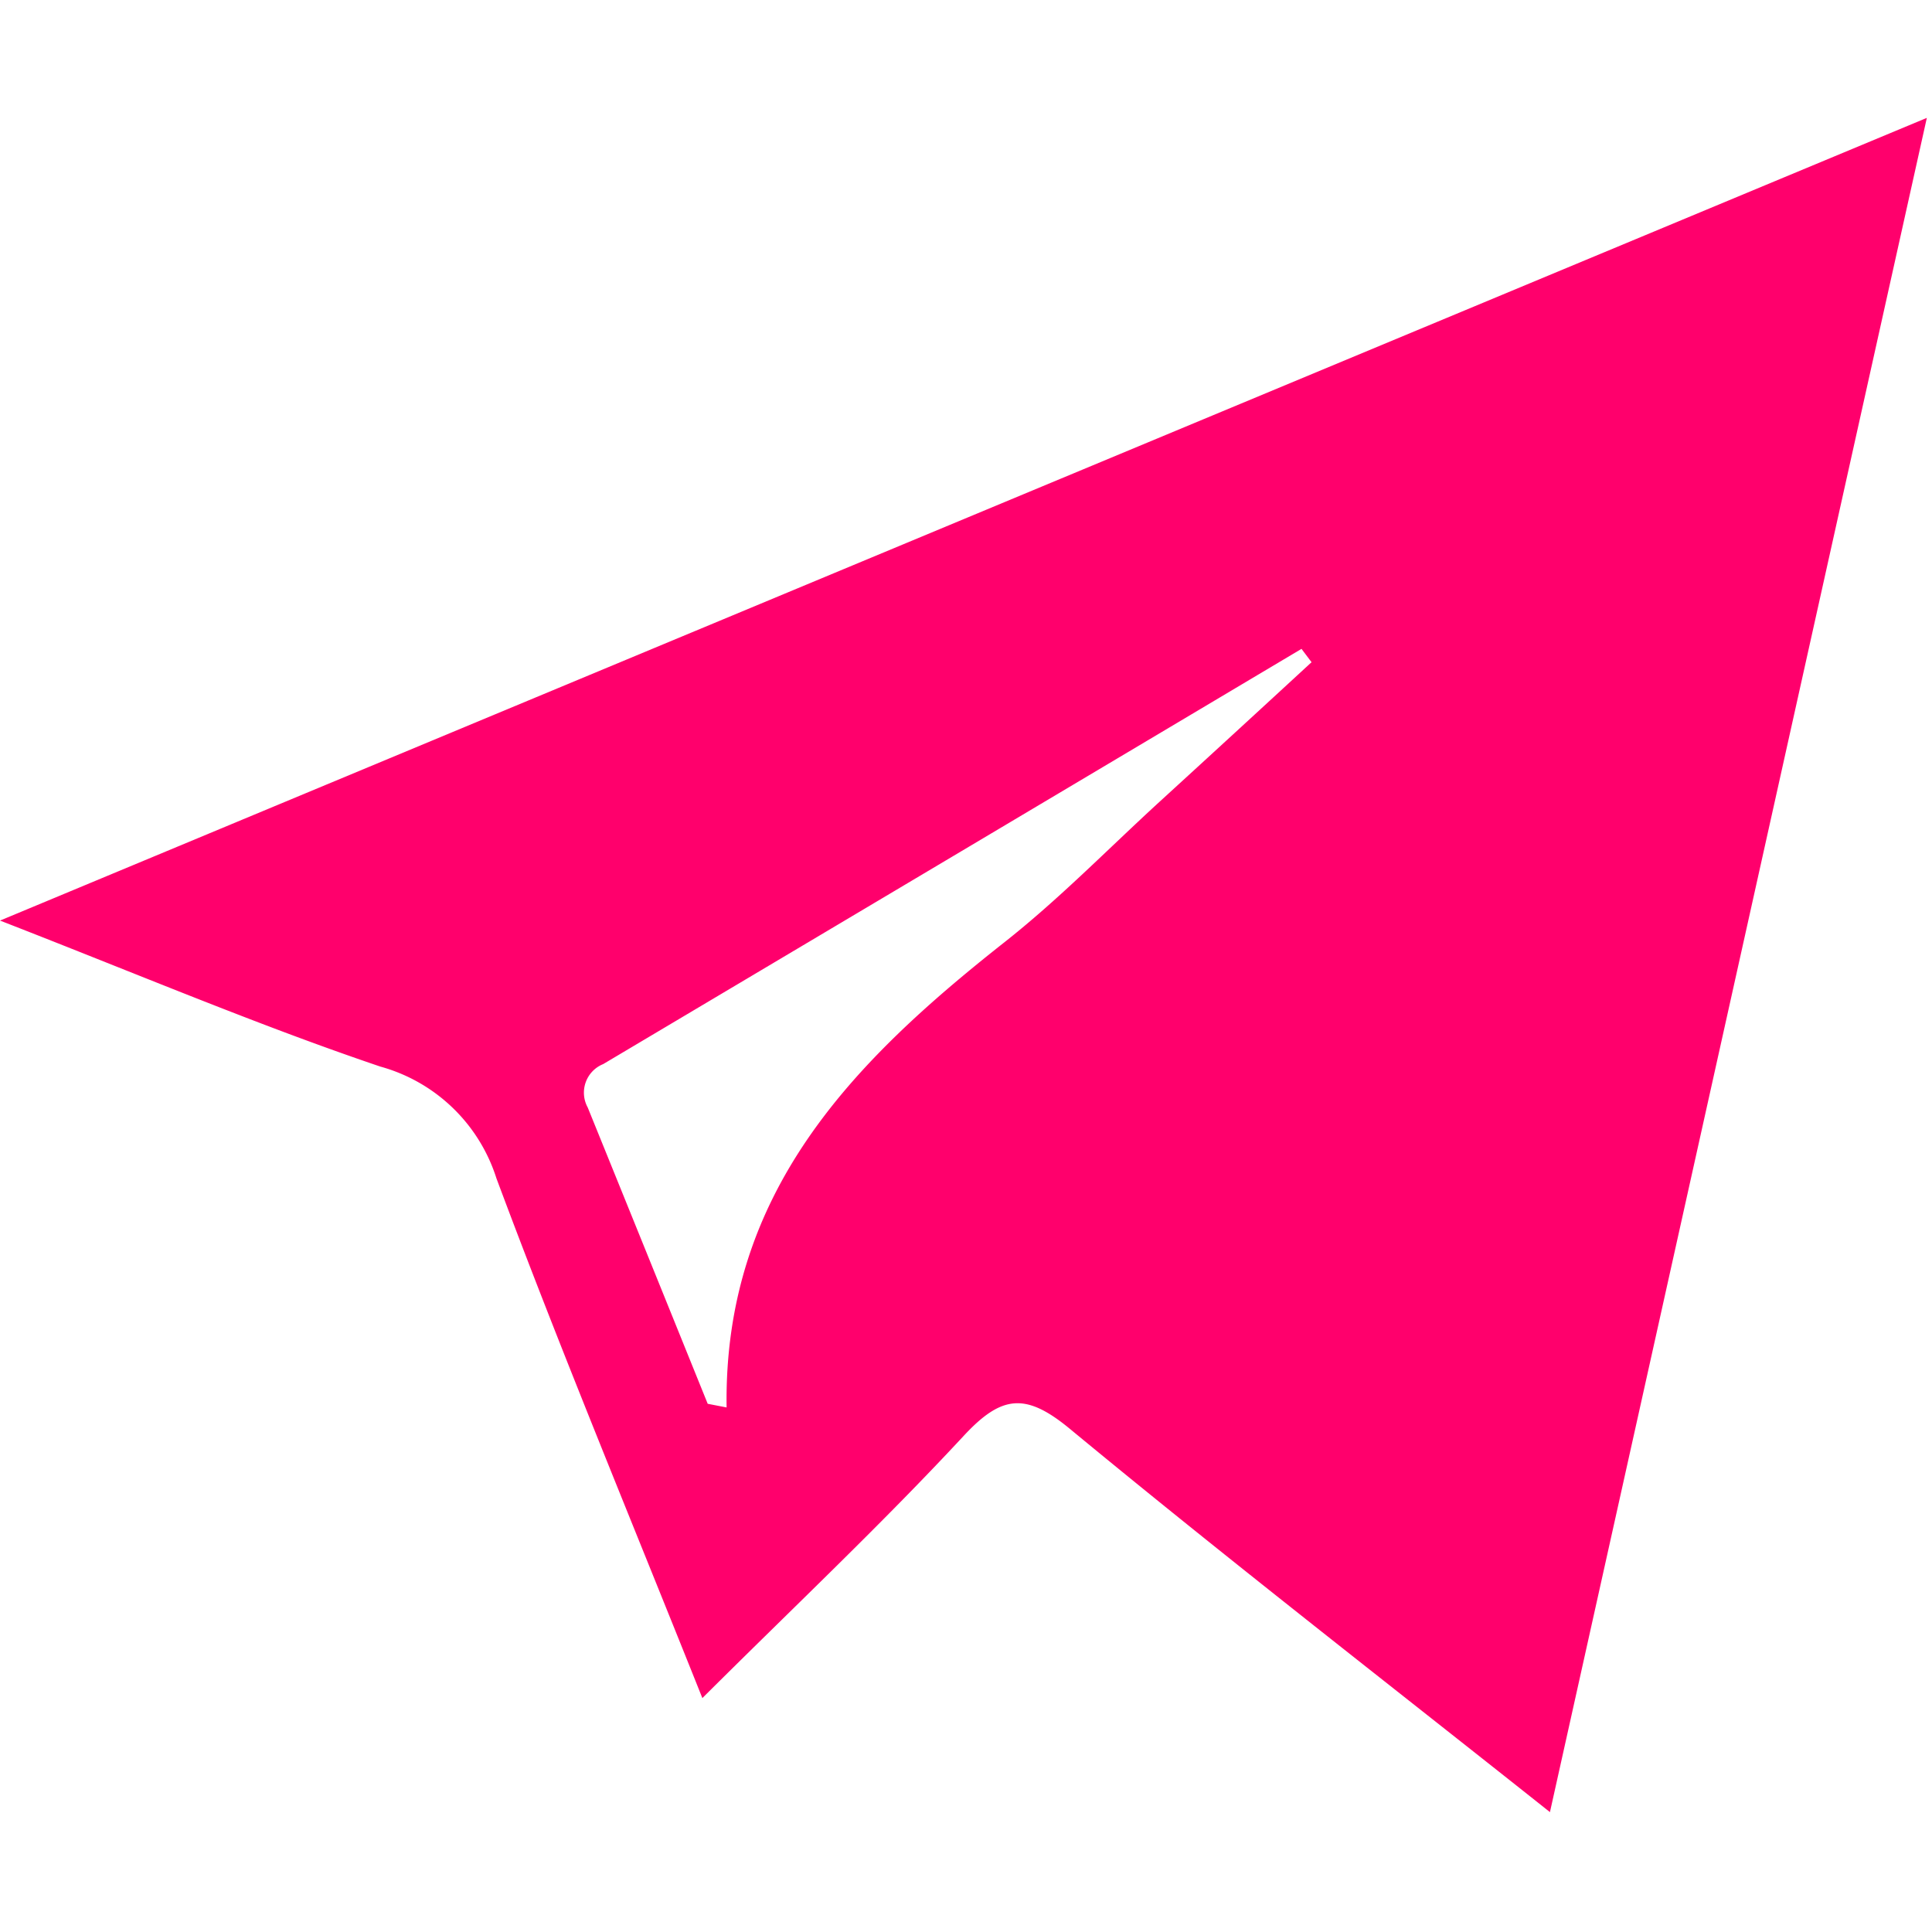 <svg xmlns="http://www.w3.org/2000/svg" xmlns:xlink="http://www.w3.org/1999/xlink" width="100" height="100" viewBox="0 0 100 100">
  <defs>
    <clipPath id="clip-email">
      <rect width="100" height="100"/>
    </clipPath>
  </defs>
  <g id="email" clip-path="url(#clip-email)">
    <g id="Group_66" data-name="Group 66" transform="translate(-667.053 -812.914)">
      <path id="Path_1" data-name="Path 1" d="M1342.76,862.878c0,11.294.031,22.588,0,33.884-.036,9.979-6.014,15.977-16,15.992q-33.881.052-67.765,0c-9.978-.016-15.977-6.014-15.992-15.992q-.052-33.881,0-67.765c.016-9.981,6.014-15.977,15.992-15.992q33.881-.054,67.765,0c9.981.016,15.959,6.014,16,15.992C1342.792,840.278,1342.76,851.585,1342.76,862.878Zm-58.586,8.647V883.59c0,8.782,0,8.684,8.736,8.577,2.434-.028,3.056-.755,3-3.113-.153-6.611-.122-13.232-.016-19.845a5.835,5.835,0,0,1,5.928-6.289c3.43.125,5.643,2.711,5.708,7.039.1,6.614.135,13.232-.021,19.845-.078,3.264,2.353,2.631,3.668,2.182,2.654-.908,7.41,2.921,7.866-2.156a159.742,159.742,0,0,0,.044-23.714c-.654-11.032-9.758-17.041-20.216-13.833-.861.259-2.309.918-2.524.641-2.833-3.632-6.676-.929-9.924-1.71-1.992-.48-2.317.662-2.291,2.416.1,5.962.04,11.929.04,17.9Zm-5.985.119V859.568c0-8.588,0-8.473-8.79-8.45-2.506,0-2.978.794-2.947,3.114.127,9.74.054,19.482.054,29.221,0,9.037,0,8.933,9.029,8.733,2.395-.054,2.729-.962,2.693-3-.109-5.843-.039-11.7-.039-17.544Zm-6.092-26.308c6.092,0,6.092,0,6.092-4.512,0-7.171,0-7.171-4.595-7.171-7.088,0-7.088,0-7.088,4.707,0,6.976,0,6.976,5.581,6.976Z" transform="translate(-127.016 -0.011)" fill="#ff006c"/>
      <path id="Path_2" data-name="Path 2" d="M867,862.846c0-11.3-.036-22.593,0-33.889.039-9.958,6.035-15.938,16.039-15.951q33.887-.052,67.776,0c9.95.018,15.925,6.04,15.938,16.049q.049,33.887,0,67.776c-.018,9.95-6.04,15.878-16.062,15.93-6.362.034-12.726-.08-19.085.054-2.208.047-3.157-.259-3.114-2.854.179-9.859.13-19.734.026-29.6-.023-2.122.446-3.007,2.74-2.836,2.711.2,5.479-.2,8.17.112,3.114.358,4.377-.75,4.67-3.832a114.587,114.587,0,0,1,1.8-11.522c.407-2.034-.272-2.441-2.12-2.4-4.283.1-8.562-.057-12.851.07-1.86.054-2.335-.5-2.418-2.374-.369-9.493-.433-9.493,8.884-9.493,8.969,0,8.969,0,8.969-9.029,0-8.5,0-8.523-8.435-8.487-3.762.016-7.542-.052-11.278.285a16.724,16.724,0,0,0-15.325,15.437,107.819,107.819,0,0,0-.259,10.9c.021,1.865-.283,2.828-2.5,2.792-2.945-.049-6.844-1.344-8.611.558-1.9,2.047-.55,5.949-.583,9.034-.088,7.947-.026,8.1,8.113,7.926,2.984-.065,3.674.8,3.619,3.679-.187,9.6-.132,19.215-.026,28.822.023,2.174-.542,2.877-2.8,2.854-8.821-.133-17.661.044-26.487-.088a14.49,14.49,0,0,1-14.771-14.83C866.906,886.212,867,874.521,867,862.846Z" transform="translate(-44.093 -0.009)" fill="#ff006c"/>
      <path id="Path_3" data-name="Path 3" d="M1067.018,912.723c2.179-7.524,4.123-14.469,6.247-21.371a6.72,6.72,0,0,0-.456-5.482,49.746,49.746,0,0,1,33.66-71.771c27.123-6.315,55.818,13.372,59.577,40.907,2.76,20.237-4.086,36.707-20.6,48.447-16.3,11.59-33.892,12.311-51.8,3.373a5.827,5.827,0,0,0-4.751-.438C1081.853,908.554,1074.755,910.505,1067.018,912.723Zm70.438-23.869a12.239,12.239,0,0,0,10.066-4.309,3.7,3.7,0,0,0-.015-5.765c-2.4-2.369-4.756-4.787-7.156-7.158-3.406-3.373-4.06-3.373-7.662-.112-4.006,3.617-7.215,3.609-11.156-.189-4.115-3.957-8.152-8-12.207-12.015-5.28-5.228-5.386-7.417-.384-13.061,1.77-2,2.076-3.788.1-5.747q-4.135-4.12-8.256-8.258a3.658,3.658,0,0,0-5.762-.016c-4.333,3.931-4.831,9.016-4.172,14.309,1.865,15.03,11.086,25.314,22.554,33.944a38.34,38.34,0,0,0,24.046,8.372Z" transform="translate(-88.212 0)" fill="#ff006c"/>
      <path id="Path_4" data-name="Path 4" d="M703.407,902.53c-3.731-9.34-7.36-18.058-10.658-26.9a8.74,8.74,0,0,0-6.006-5.786c-6.336-2.143-12.508-4.766-19.689-7.558l99.732-41.548c-6.551,29.442-12.972,58.329-19.508,87.694-8.526-6.771-16.789-13.177-24.845-19.835-2.288-1.891-3.534-1.759-5.505.366C712.716,893.5,708.2,897.757,703.407,902.53Zm31.531-53.618-.519-.69q-18.071,10.755-36.146,21.493a1.593,1.593,0,0,0-.8,2.244q3.113,7.672,6.211,15.338l.978.189c-.161-11.125,6.541-17.886,14.329-24.038,2.854-2.244,5.4-4.857,8.077-7.309Q731,852.545,734.938,848.913Z" transform="translate(0 -1.723)" fill="#ff006c"/>
      <path id="Path_5" data-name="Path 5" d="M1144.129,893.915a38.341,38.341,0,0,1-24.056-8.377c-11.468-8.627-20.686-18.914-22.554-33.944-.659-5.293-.158-10.378,4.175-14.309a3.658,3.658,0,0,1,5.762.015q4.107,4.151,8.256,8.258c1.967,1.961,1.666,3.749-.1,5.747-5,5.643-4.9,7.833.384,13.061,4.058,4.019,8.092,8.059,12.207,12.015,3.949,3.8,7.161,3.806,11.156.189,3.6-3.254,4.255-3.256,7.664.112,2.4,2.371,4.756,4.789,7.156,7.158a3.7,3.7,0,0,1,.016,5.765A12.239,12.239,0,0,1,1144.129,893.915Z" transform="translate(-94.885 -5.066)" fill="#ff006c"/>
    </g>
  </g>
</svg>
